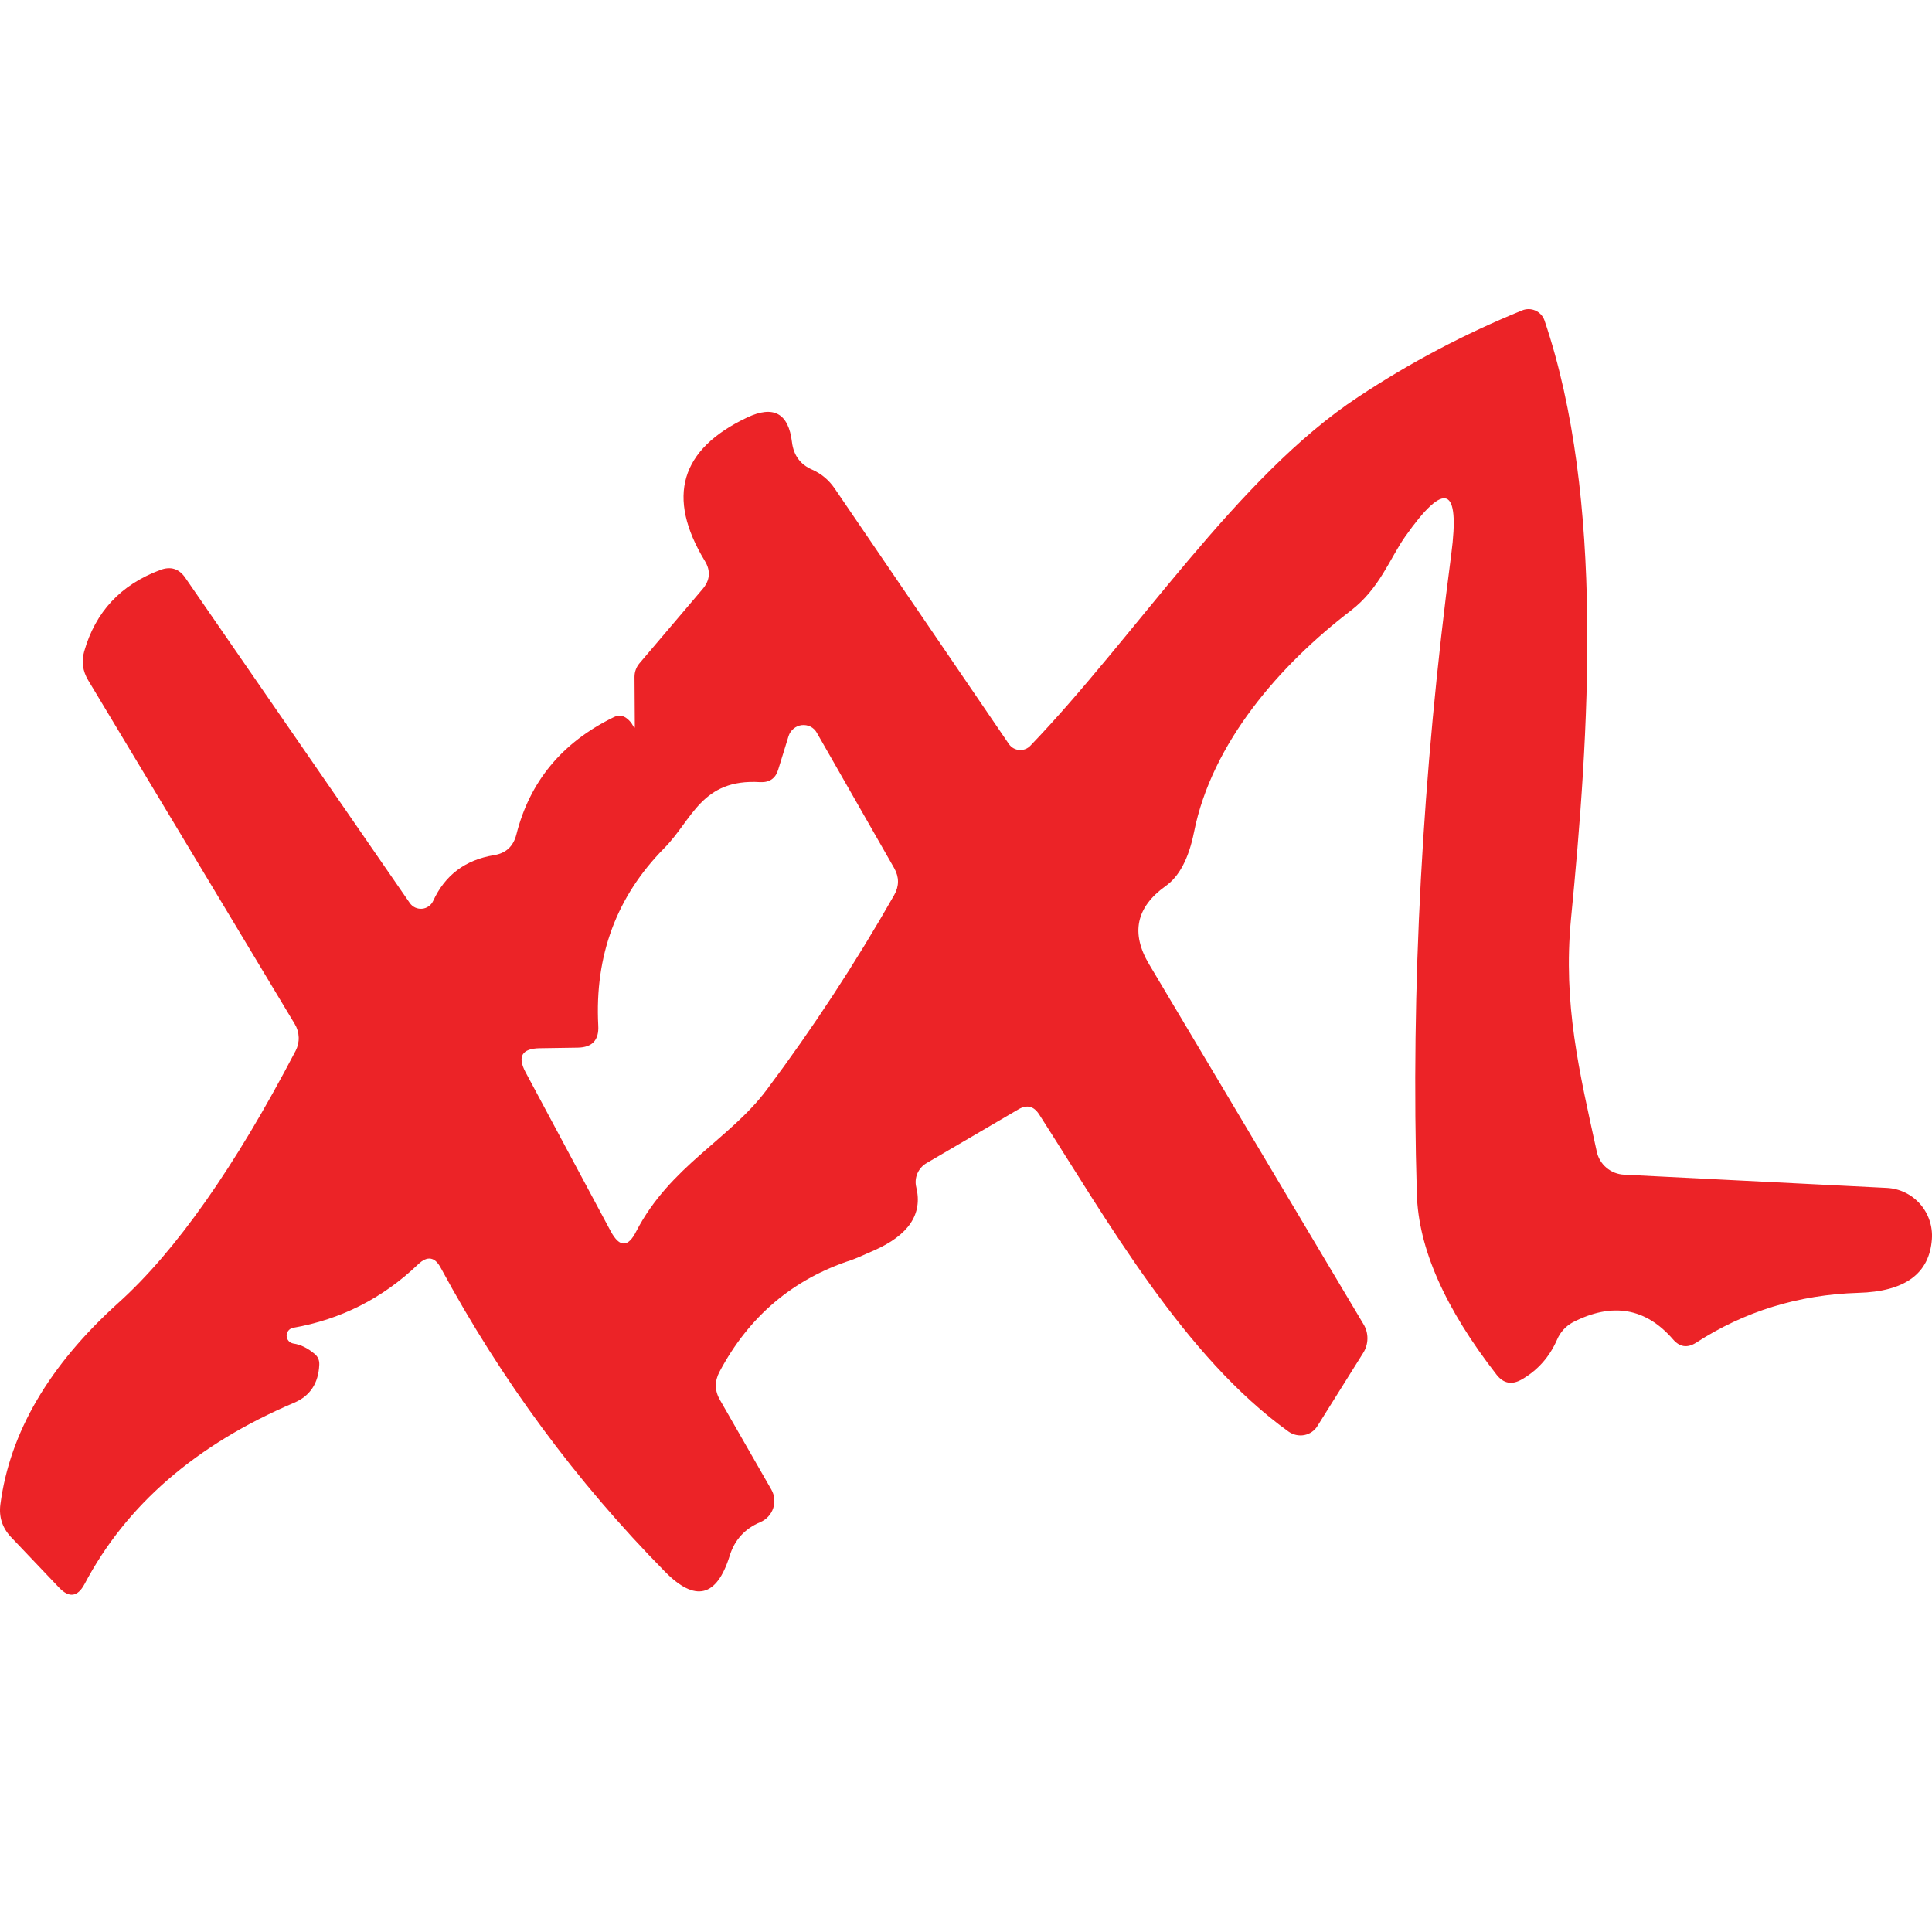 <svg width="50" height="50" viewBox="0 0 50 50" fill="none" xmlns="http://www.w3.org/2000/svg">
<path d="M16.429 18.772L16.421 17.517C16.421 17.389 16.466 17.265 16.548 17.168L18.176 15.253C18.378 15.02 18.399 14.774 18.24 14.515C17.239 12.863 17.604 11.626 19.336 10.805C20.019 10.482 20.406 10.694 20.496 11.441C20.538 11.785 20.713 12.023 21.02 12.155C21.258 12.261 21.451 12.423 21.6 12.64L26.111 19.257C26.142 19.301 26.182 19.337 26.228 19.364C26.275 19.39 26.327 19.406 26.38 19.41C26.433 19.414 26.487 19.405 26.537 19.386C26.587 19.366 26.631 19.336 26.668 19.297C29.392 16.461 32.029 12.33 35.151 10.273C36.485 9.389 37.899 8.642 39.393 8.033C39.448 8.01 39.507 7.999 39.566 8C39.626 8.001 39.685 8.014 39.739 8.039C39.794 8.063 39.842 8.099 39.882 8.143C39.922 8.187 39.953 8.239 39.972 8.295C41.537 12.926 41.124 18.995 40.656 23.792C40.449 25.985 40.87 27.724 41.323 29.797C41.356 29.963 41.445 30.112 41.575 30.221C41.704 30.331 41.867 30.394 42.038 30.401L48.829 30.743C48.993 30.751 49.154 30.791 49.302 30.863C49.45 30.934 49.582 31.035 49.691 31.158C49.8 31.282 49.883 31.426 49.935 31.582C49.988 31.739 50.009 31.904 49.997 32.069C49.933 32.964 49.298 33.427 48.09 33.459C46.544 33.507 45.144 33.938 43.888 34.754C43.666 34.892 43.47 34.862 43.301 34.667C42.591 33.846 41.725 33.697 40.703 34.222C40.523 34.32 40.38 34.476 40.298 34.667C40.102 35.117 39.798 35.461 39.385 35.699C39.13 35.847 38.913 35.808 38.733 35.58C37.394 33.859 36.705 32.297 36.668 30.894C36.509 25.572 36.806 20.056 37.558 14.348C37.791 12.579 37.394 12.426 36.366 13.887C35.977 14.435 35.707 15.23 34.96 15.802C33.133 17.2 31.362 19.217 30.901 21.537C30.764 22.22 30.517 22.686 30.163 22.934C29.4 23.48 29.26 24.155 29.742 24.96L35.286 34.269C35.355 34.381 35.391 34.511 35.389 34.643C35.388 34.775 35.349 34.904 35.278 35.016L34.094 36.907C34.057 36.967 34.008 37.019 33.949 37.059C33.891 37.099 33.825 37.126 33.755 37.14C33.685 37.153 33.612 37.152 33.542 37.136C33.472 37.121 33.406 37.091 33.348 37.05C30.647 35.111 28.661 31.593 26.89 28.836C26.752 28.625 26.575 28.582 26.358 28.709L23.983 30.099C23.875 30.161 23.791 30.256 23.742 30.369C23.694 30.483 23.683 30.608 23.713 30.727C23.882 31.421 23.517 31.966 22.616 32.363C22.481 32.424 22.357 32.478 22.255 32.521C22.153 32.565 22.078 32.595 22.037 32.609C20.522 33.102 19.384 34.066 18.621 35.501C18.489 35.749 18.494 35.996 18.637 36.239L19.963 38.551C20.005 38.624 20.03 38.705 20.038 38.788C20.046 38.872 20.036 38.956 20.009 39.036C19.982 39.115 19.939 39.188 19.881 39.25C19.824 39.311 19.755 39.36 19.677 39.393C19.275 39.562 19.01 39.853 18.883 40.267C18.55 41.336 17.991 41.471 17.207 40.672C14.909 38.336 12.976 35.718 11.409 32.816C11.255 32.525 11.059 32.493 10.821 32.721C9.905 33.599 8.824 34.148 7.58 34.365C7.533 34.375 7.492 34.401 7.462 34.439C7.432 34.476 7.417 34.523 7.418 34.571C7.419 34.618 7.436 34.664 7.467 34.701C7.498 34.737 7.541 34.761 7.588 34.77C7.779 34.796 7.967 34.889 8.152 35.048C8.231 35.117 8.268 35.207 8.263 35.318C8.242 35.8 8.025 36.128 7.612 36.303C5.075 37.383 3.267 38.948 2.187 40.997C2.007 41.331 1.787 41.36 1.527 41.085L0.28 39.774C0.058 39.536 -0.032 39.255 0.01 38.932C0.254 37.073 1.27 35.337 3.06 33.721C4.548 32.382 6.079 30.205 7.652 27.192C7.707 27.085 7.735 26.965 7.73 26.844C7.726 26.723 7.691 26.605 7.628 26.501L2.282 17.605C2.139 17.366 2.105 17.117 2.179 16.858C2.47 15.836 3.124 15.134 4.141 14.753C4.416 14.647 4.636 14.716 4.8 14.96L10.606 23.371C10.642 23.422 10.69 23.462 10.746 23.488C10.802 23.513 10.863 23.524 10.924 23.518C10.986 23.513 11.044 23.491 11.094 23.455C11.145 23.42 11.184 23.372 11.21 23.316C11.517 22.648 12.041 22.254 12.783 22.132C13.09 22.084 13.283 21.907 13.363 21.6C13.707 20.229 14.544 19.217 15.873 18.566C16.005 18.497 16.127 18.51 16.238 18.605C16.296 18.653 16.344 18.711 16.381 18.78C16.418 18.854 16.434 18.852 16.429 18.772ZM14.951 27.113L13.974 27.128C13.508 27.134 13.384 27.34 13.601 27.748L15.809 31.871C16.037 32.289 16.257 32.286 16.468 31.863C17.342 30.179 18.891 29.48 19.844 28.201C21.041 26.602 22.14 24.923 23.141 23.165C23.273 22.932 23.273 22.699 23.141 22.466L21.139 18.963C21.101 18.895 21.044 18.84 20.975 18.805C20.906 18.771 20.827 18.757 20.75 18.766C20.672 18.775 20.598 18.807 20.538 18.858C20.477 18.908 20.432 18.975 20.408 19.05L20.138 19.924C20.069 20.146 19.916 20.252 19.677 20.242C18.152 20.146 17.922 21.211 17.191 21.95C15.957 23.199 15.388 24.73 15.483 26.541C15.505 26.917 15.327 27.107 14.951 27.113Z" fill="#EC2327"/>
</svg>

